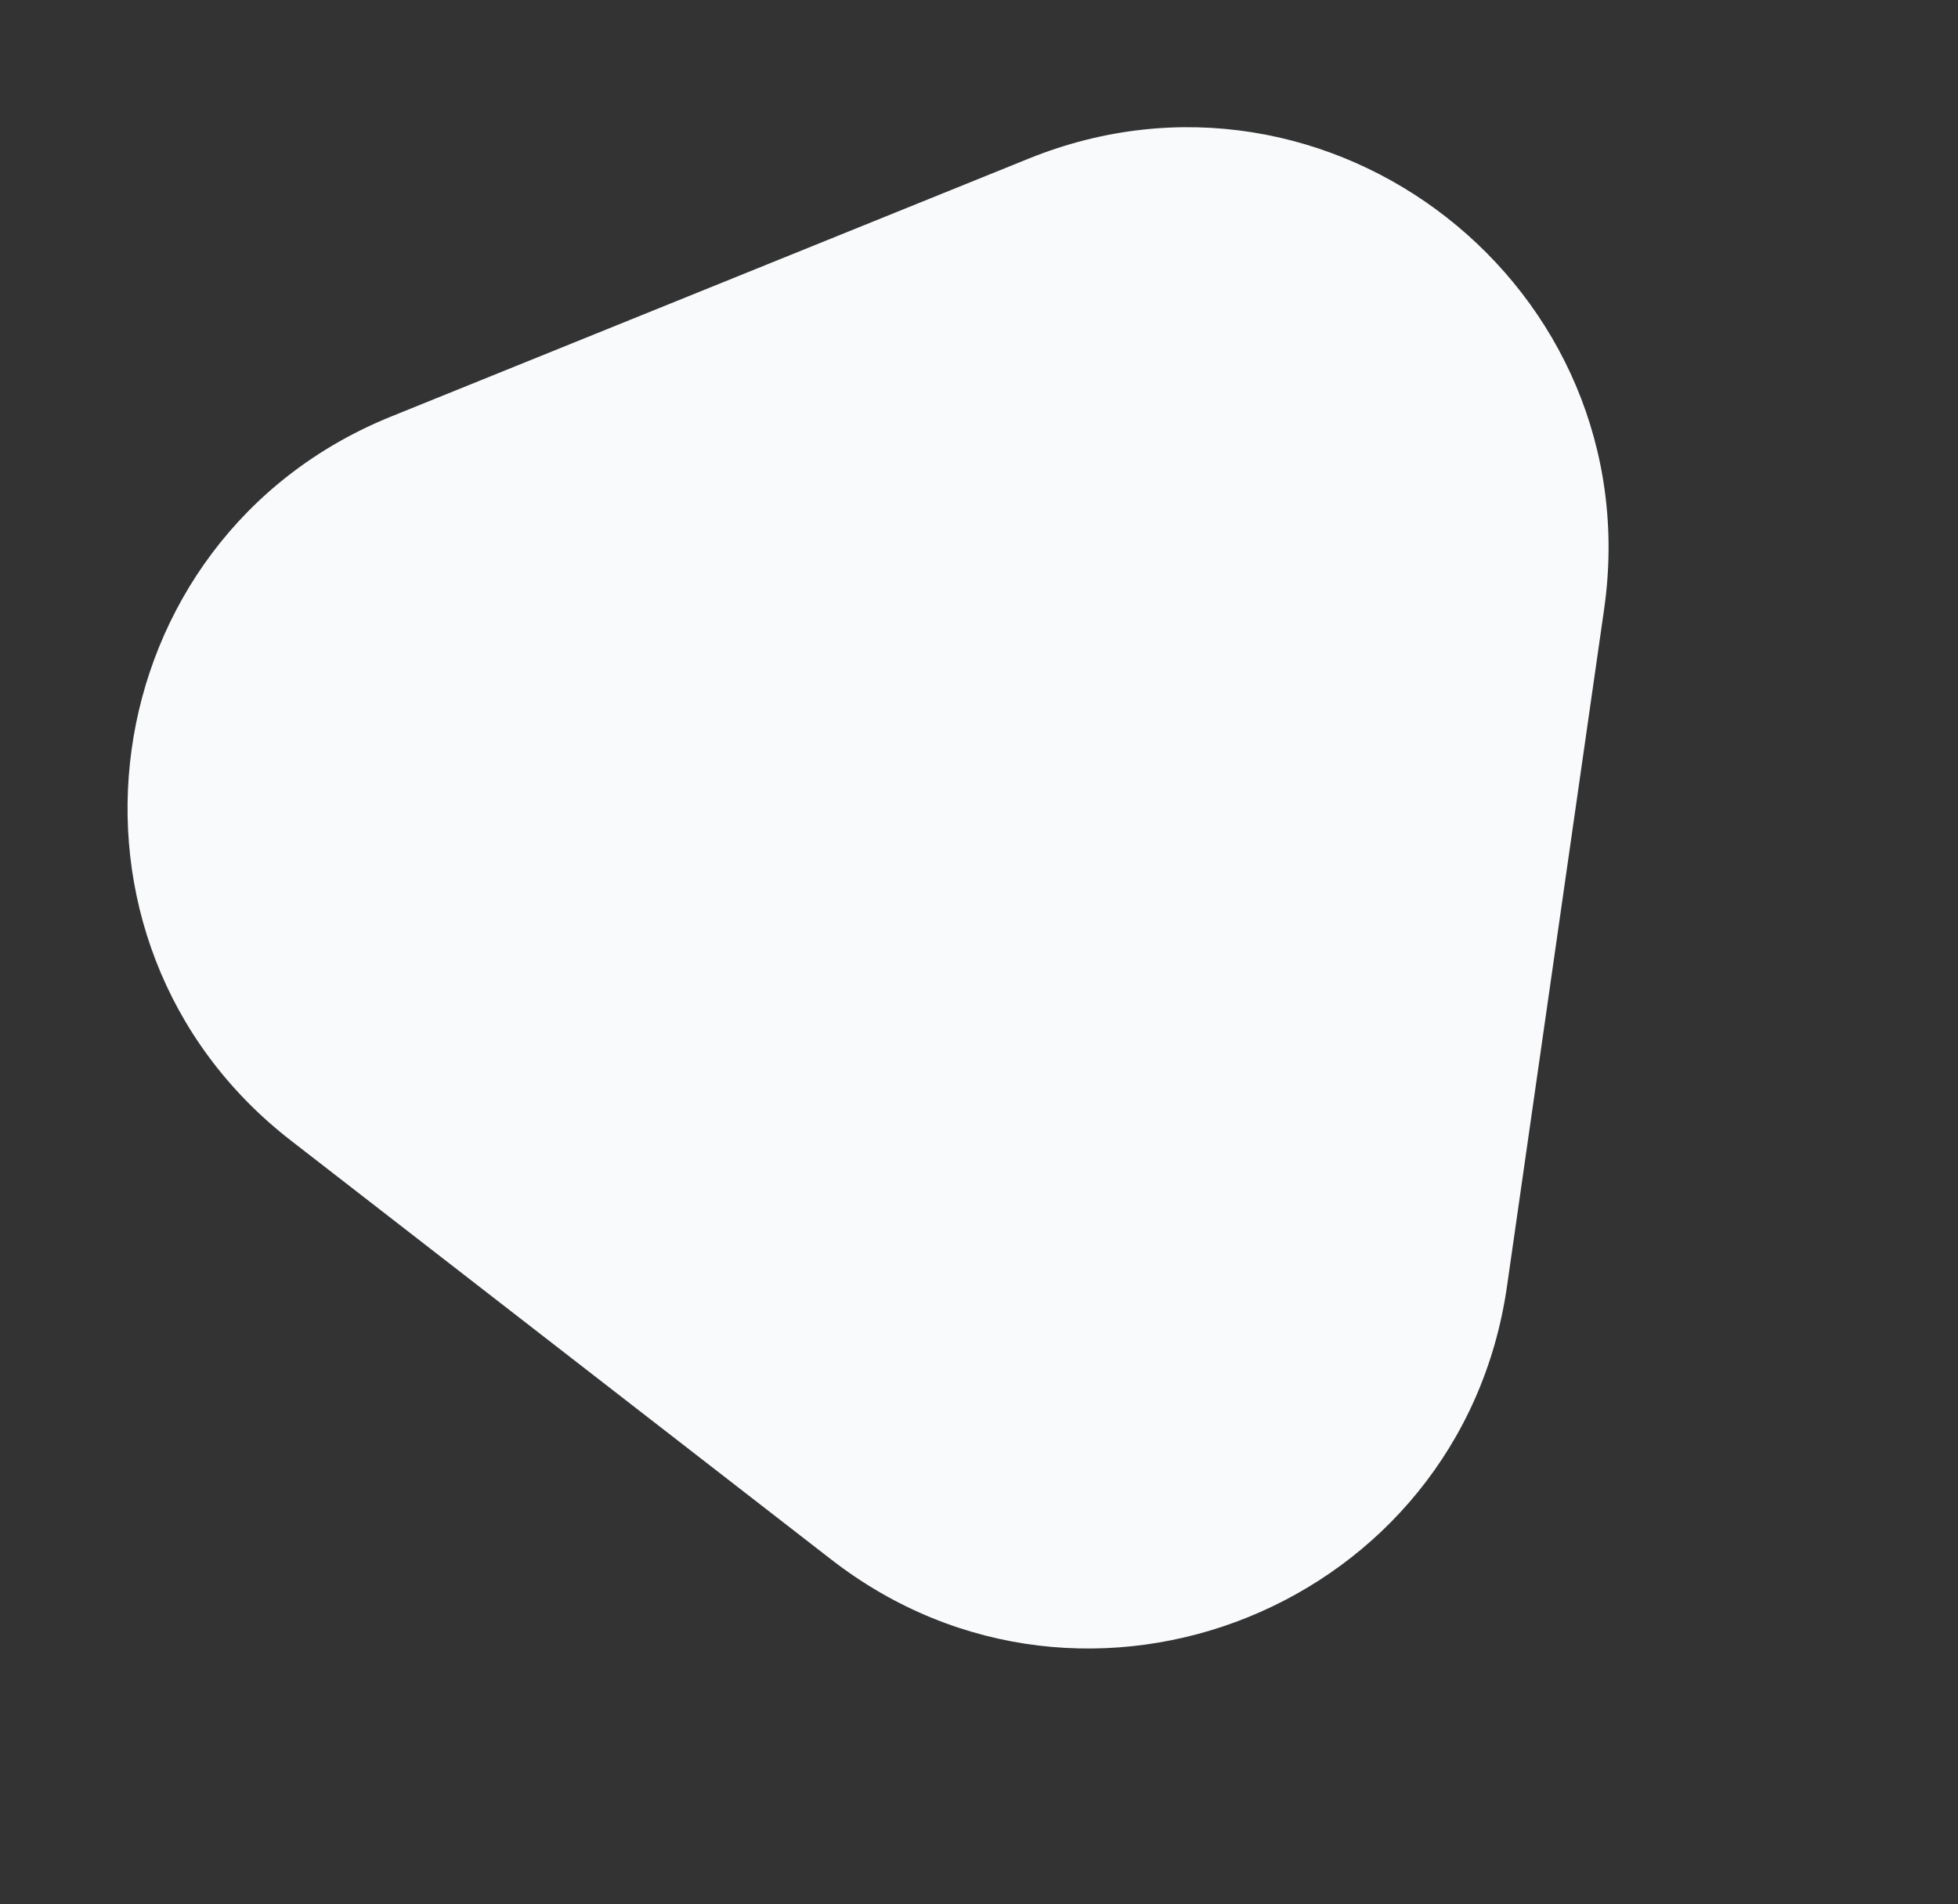 <svg xmlns="http://www.w3.org/2000/svg" width="257.341" height="250.236" viewBox="0 0 257.341 250.236">
  <rect x="0" y="0" width="257.341" height="250.236" fill="#333333" stroke="none"/>
  <path id="Path_136" data-name="Path 136" d="M52.8,27.549c21.366-36.732,74.423-36.732,95.789,0l45.2,77.707c21.486,36.939-5.166,83.268-47.9,83.268h-90.4c-42.733,0-69.38-46.329-47.894-83.267Z" transform="matrix(-0.927, 0.375, -0.375, -0.927, 257.341, 174.796)" fill="#f8fafc"/>
</svg>
